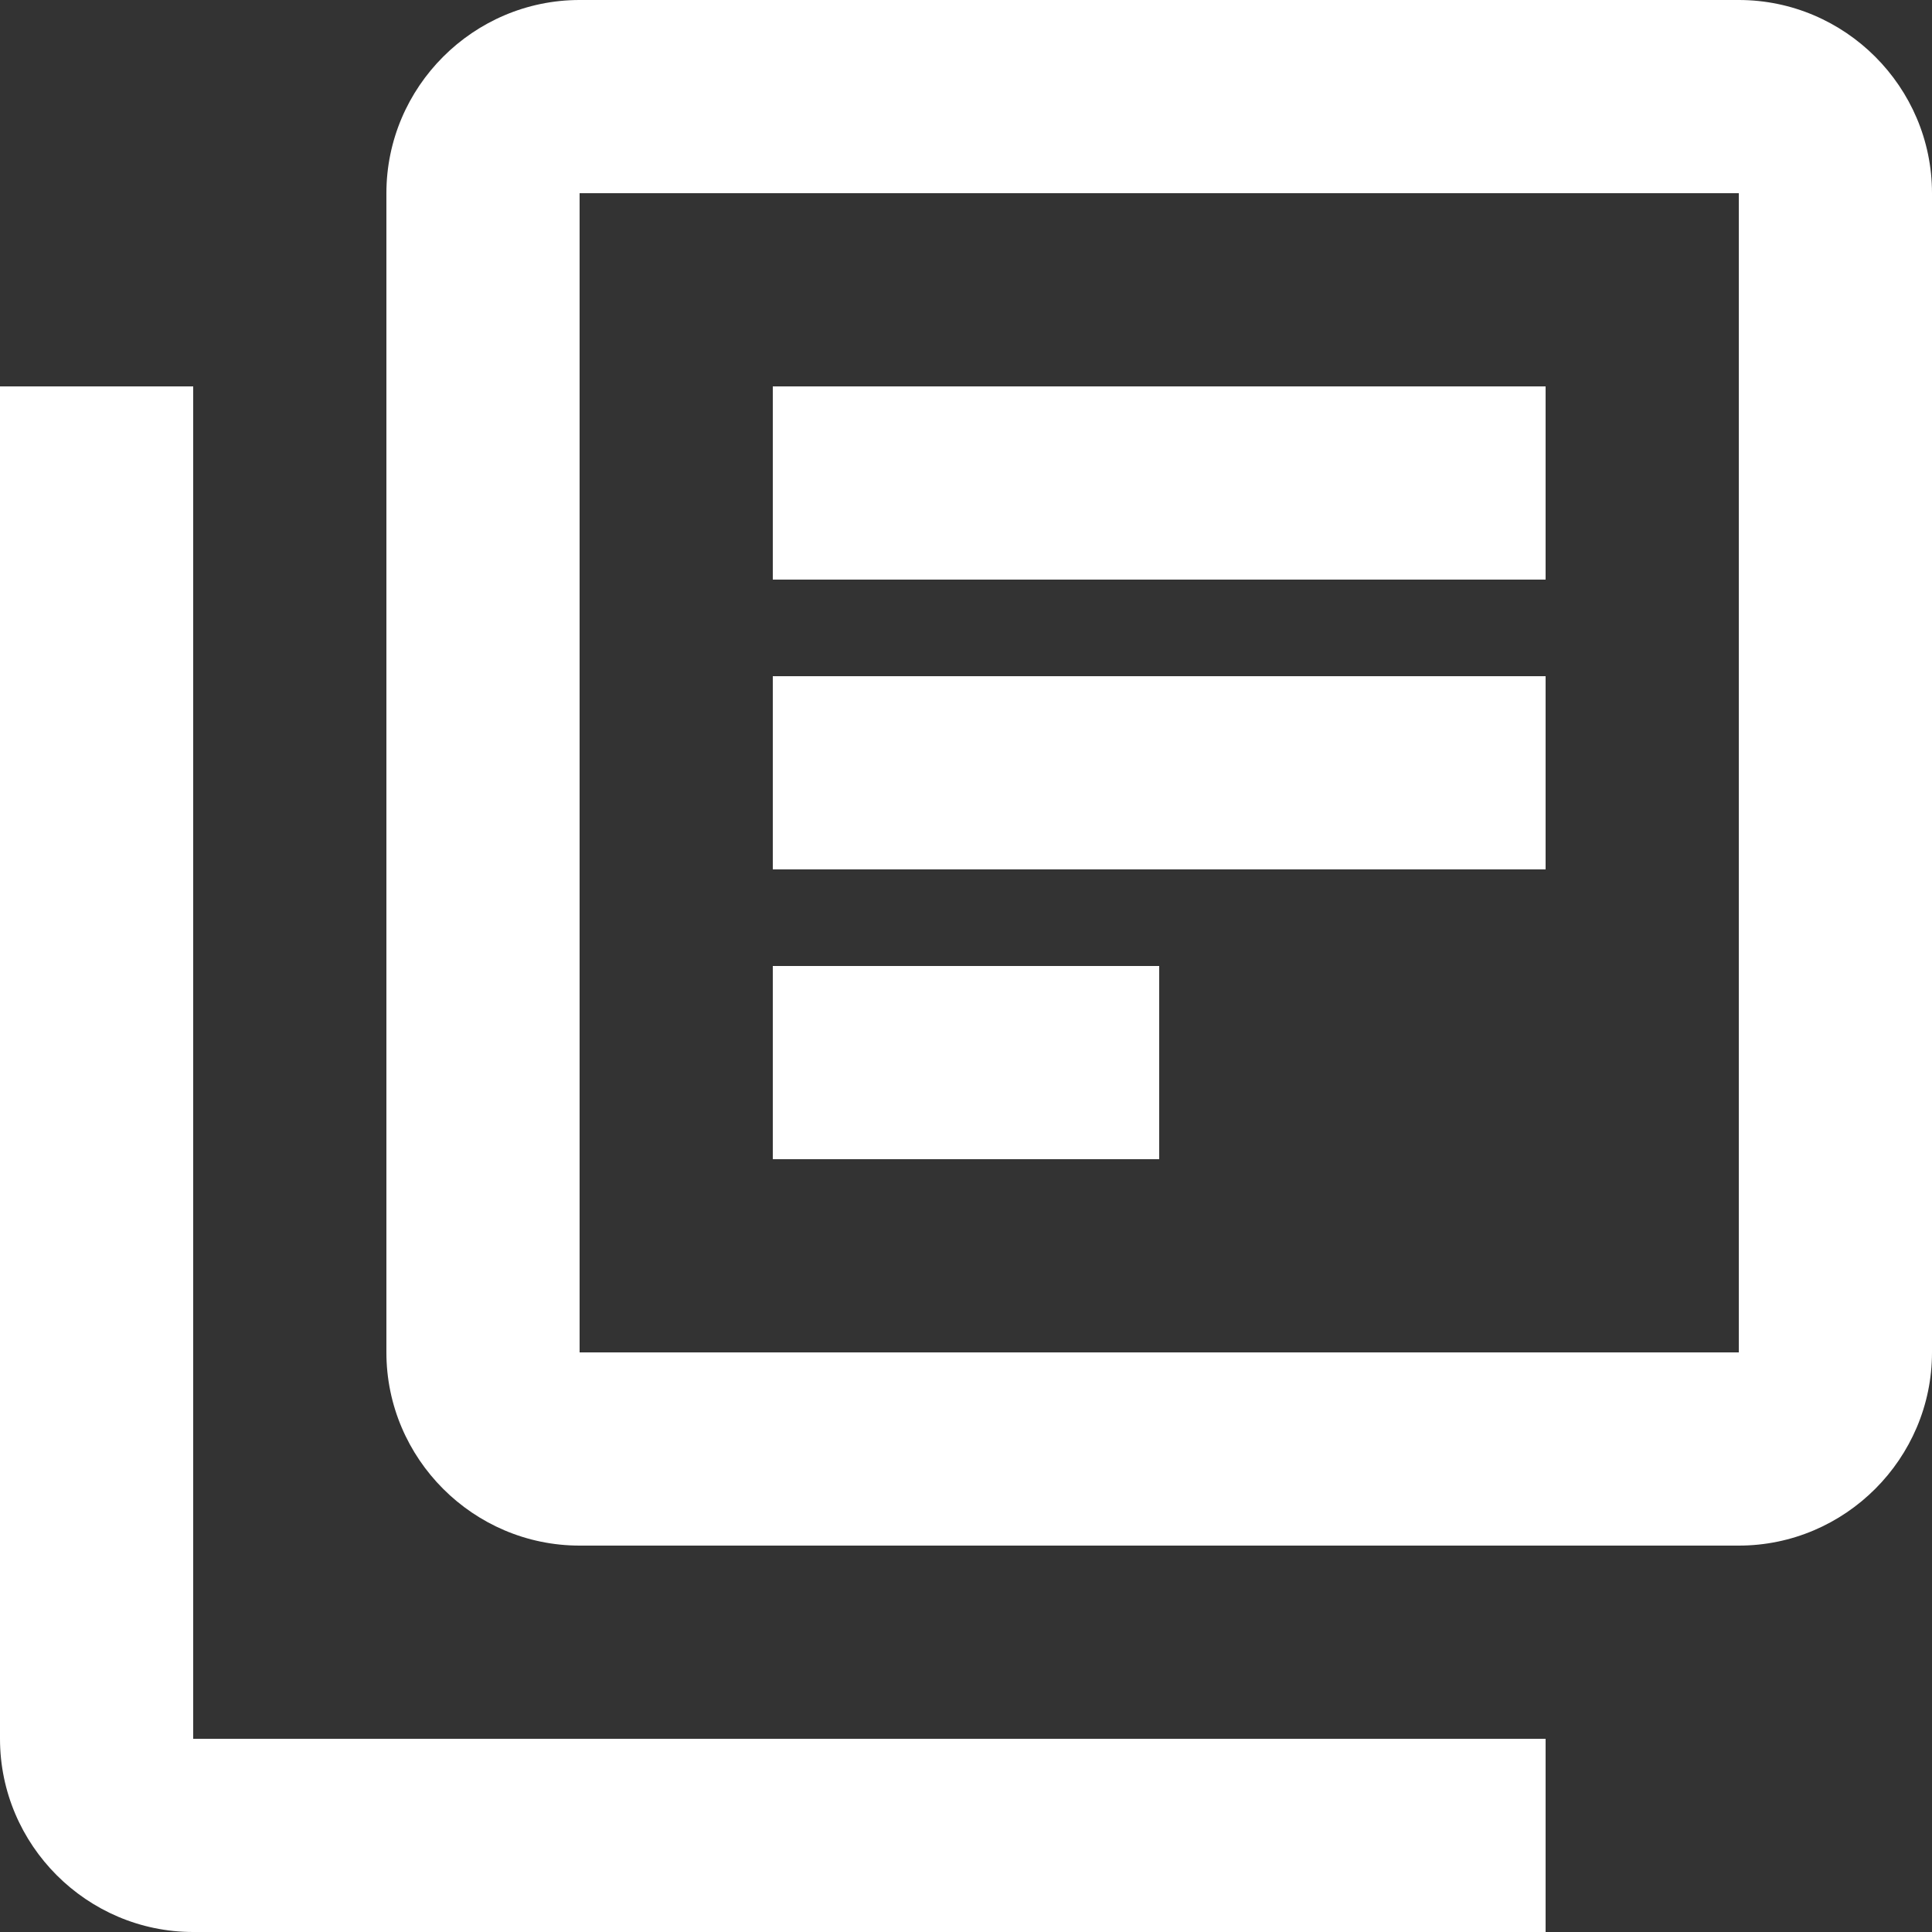 <svg width="22" height="22" viewBox="0 0 22 22" version="1.1" xmlns="http://www.w3.org/2000/svg" xmlns:xlink="http://www.w3.org/1999/xlink"><rect x="0" y="0" width="22" height="22" fill="#333333" stroke="none"/><defs><path d="M21.2 23.4H19v15.4c0 1.21.99 2.2 2.2 2.2h15.4v-2.2H21.2V23.4zM38.8 19H25.6c-1.21 0-2.2.99-2.2 2.2v13.2c0 1.21.99 2.2 2.2 2.2h13.2c1.21 0 2.2-.99 2.2-2.2V21.2c0-1.21-.99-2.2-2.2-2.2zm0 15.4H25.6V21.2h13.2v13.2zm-11-7.7h8.8v2.2h-8.8v-2.2zm0 3.3h4.4v2.2h-4.4V30zm0-6.6h8.8v2.2h-8.8v-2.2z" id="path-1"/></defs><g id="Page-1" stroke="none" stroke-width="1" fill="none" fill-rule="evenodd"><g id="Aldea-Landing-Copy-29" transform="translate(-709 -654)"><g id="Feature2" transform="translate(570 635)"><g id="Icon" transform="translate(120)"><mask id="mask-2" fill="#fff"><use xlink:href="#path-1"/></mask><use id="icon/av/library_books_24px" fill="#FFF" fill-rule="nonzero" xlink:href="#path-1"/></g></g></g></g></svg>